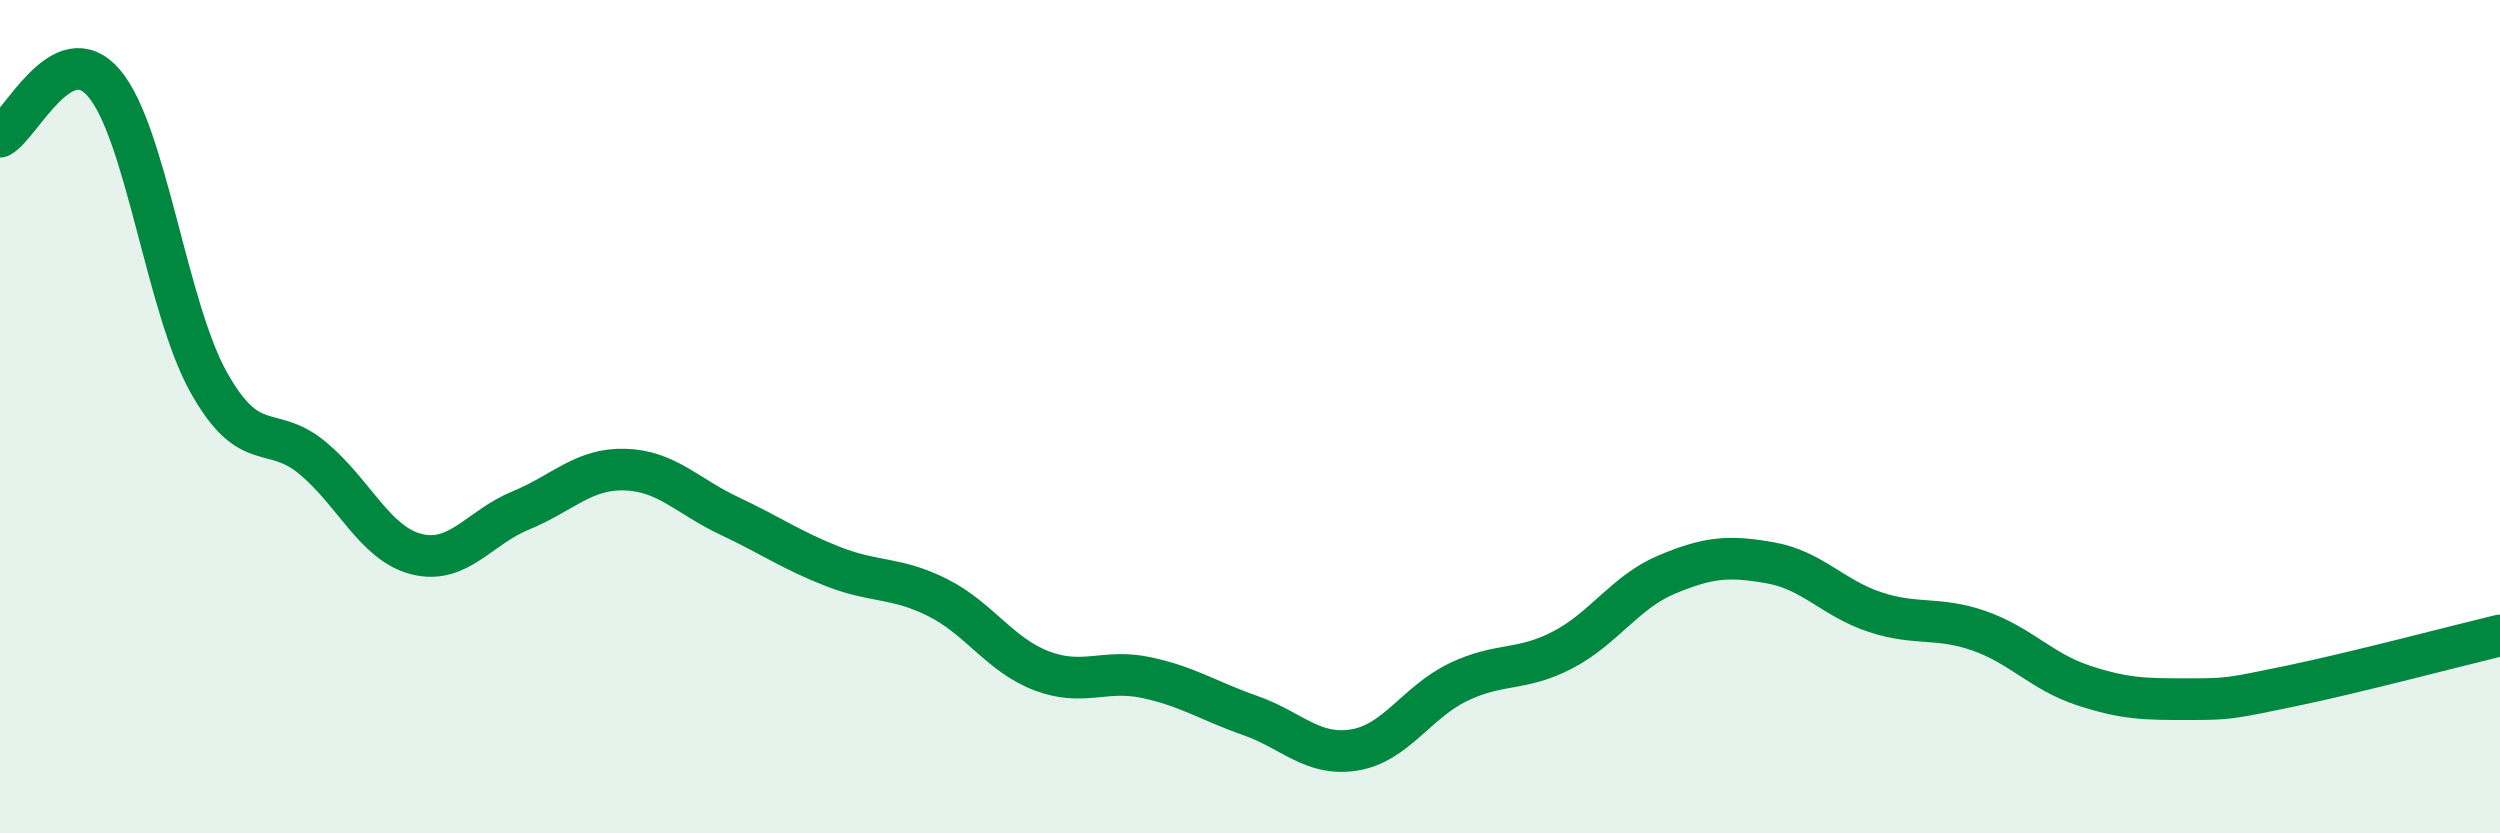 
    <svg width="60" height="20" viewBox="0 0 60 20" xmlns="http://www.w3.org/2000/svg">
      <path
        d="M 0,3.28 C 0.5,3.02 1.5,0.82 2.5,2 C 3.5,3.18 4,7.36 5,9.16 C 6,10.96 6.5,10.16 7.5,10.99 C 8.5,11.82 9,13.05 10,13.3 C 11,13.55 11.5,12.66 12.5,12.25 C 13.5,11.84 14,11.24 15,11.27 C 16,11.3 16.5,11.91 17.5,12.38 C 18.5,12.85 19,13.21 20,13.6 C 21,13.99 21.5,13.84 22.5,14.34 C 23.5,14.84 24,15.72 25,16.1 C 26,16.48 26.5,16.05 27.5,16.26 C 28.5,16.47 29,16.82 30,17.17 C 31,17.52 31.5,18.16 32.5,18 C 33.5,17.84 34,16.85 35,16.37 C 36,15.89 36.5,16.12 37.5,15.6 C 38.5,15.08 39,14.21 40,13.79 C 41,13.37 41.5,13.33 42.5,13.51 C 43.5,13.69 44,14.36 45,14.69 C 46,15.02 46.5,14.79 47.5,15.14 C 48.5,15.49 49,16.12 50,16.45 C 51,16.78 51.5,16.78 52.5,16.78 C 53.5,16.78 53.5,16.77 55,16.46 C 56.5,16.15 59,15.49 60,15.25L60 20L0 20Z"
        fill="#008740"
        opacity="0.1"
        stroke-linecap="round"
        stroke-linejoin="round"
      />
      <path
        d="M 0,3.28 C 0.5,3.02 1.5,0.82 2.5,2 C 3.5,3.18 4,7.36 5,9.16 C 6,10.96 6.5,10.16 7.5,10.99 C 8.5,11.82 9,13.05 10,13.3 C 11,13.55 11.5,12.66 12.5,12.25 C 13.5,11.84 14,11.24 15,11.27 C 16,11.3 16.5,11.91 17.5,12.38 C 18.5,12.85 19,13.21 20,13.6 C 21,13.99 21.5,13.84 22.5,14.34 C 23.5,14.84 24,15.72 25,16.1 C 26,16.48 26.5,16.05 27.5,16.26 C 28.5,16.47 29,16.82 30,17.17 C 31,17.52 31.5,18.16 32.5,18 C 33.5,17.84 34,16.85 35,16.37 C 36,15.89 36.5,16.12 37.5,15.6 C 38.5,15.08 39,14.21 40,13.79 C 41,13.37 41.5,13.33 42.5,13.51 C 43.5,13.69 44,14.36 45,14.69 C 46,15.02 46.5,14.79 47.5,15.14 C 48.5,15.49 49,16.12 50,16.45 C 51,16.78 51.5,16.78 52.5,16.78 C 53.5,16.78 53.5,16.77 55,16.46 C 56.5,16.15 59,15.49 60,15.25"
        stroke="#008740"
        stroke-width="1"
        fill="none"
        stroke-linecap="round"
        stroke-linejoin="round"
      />
    </svg>
  